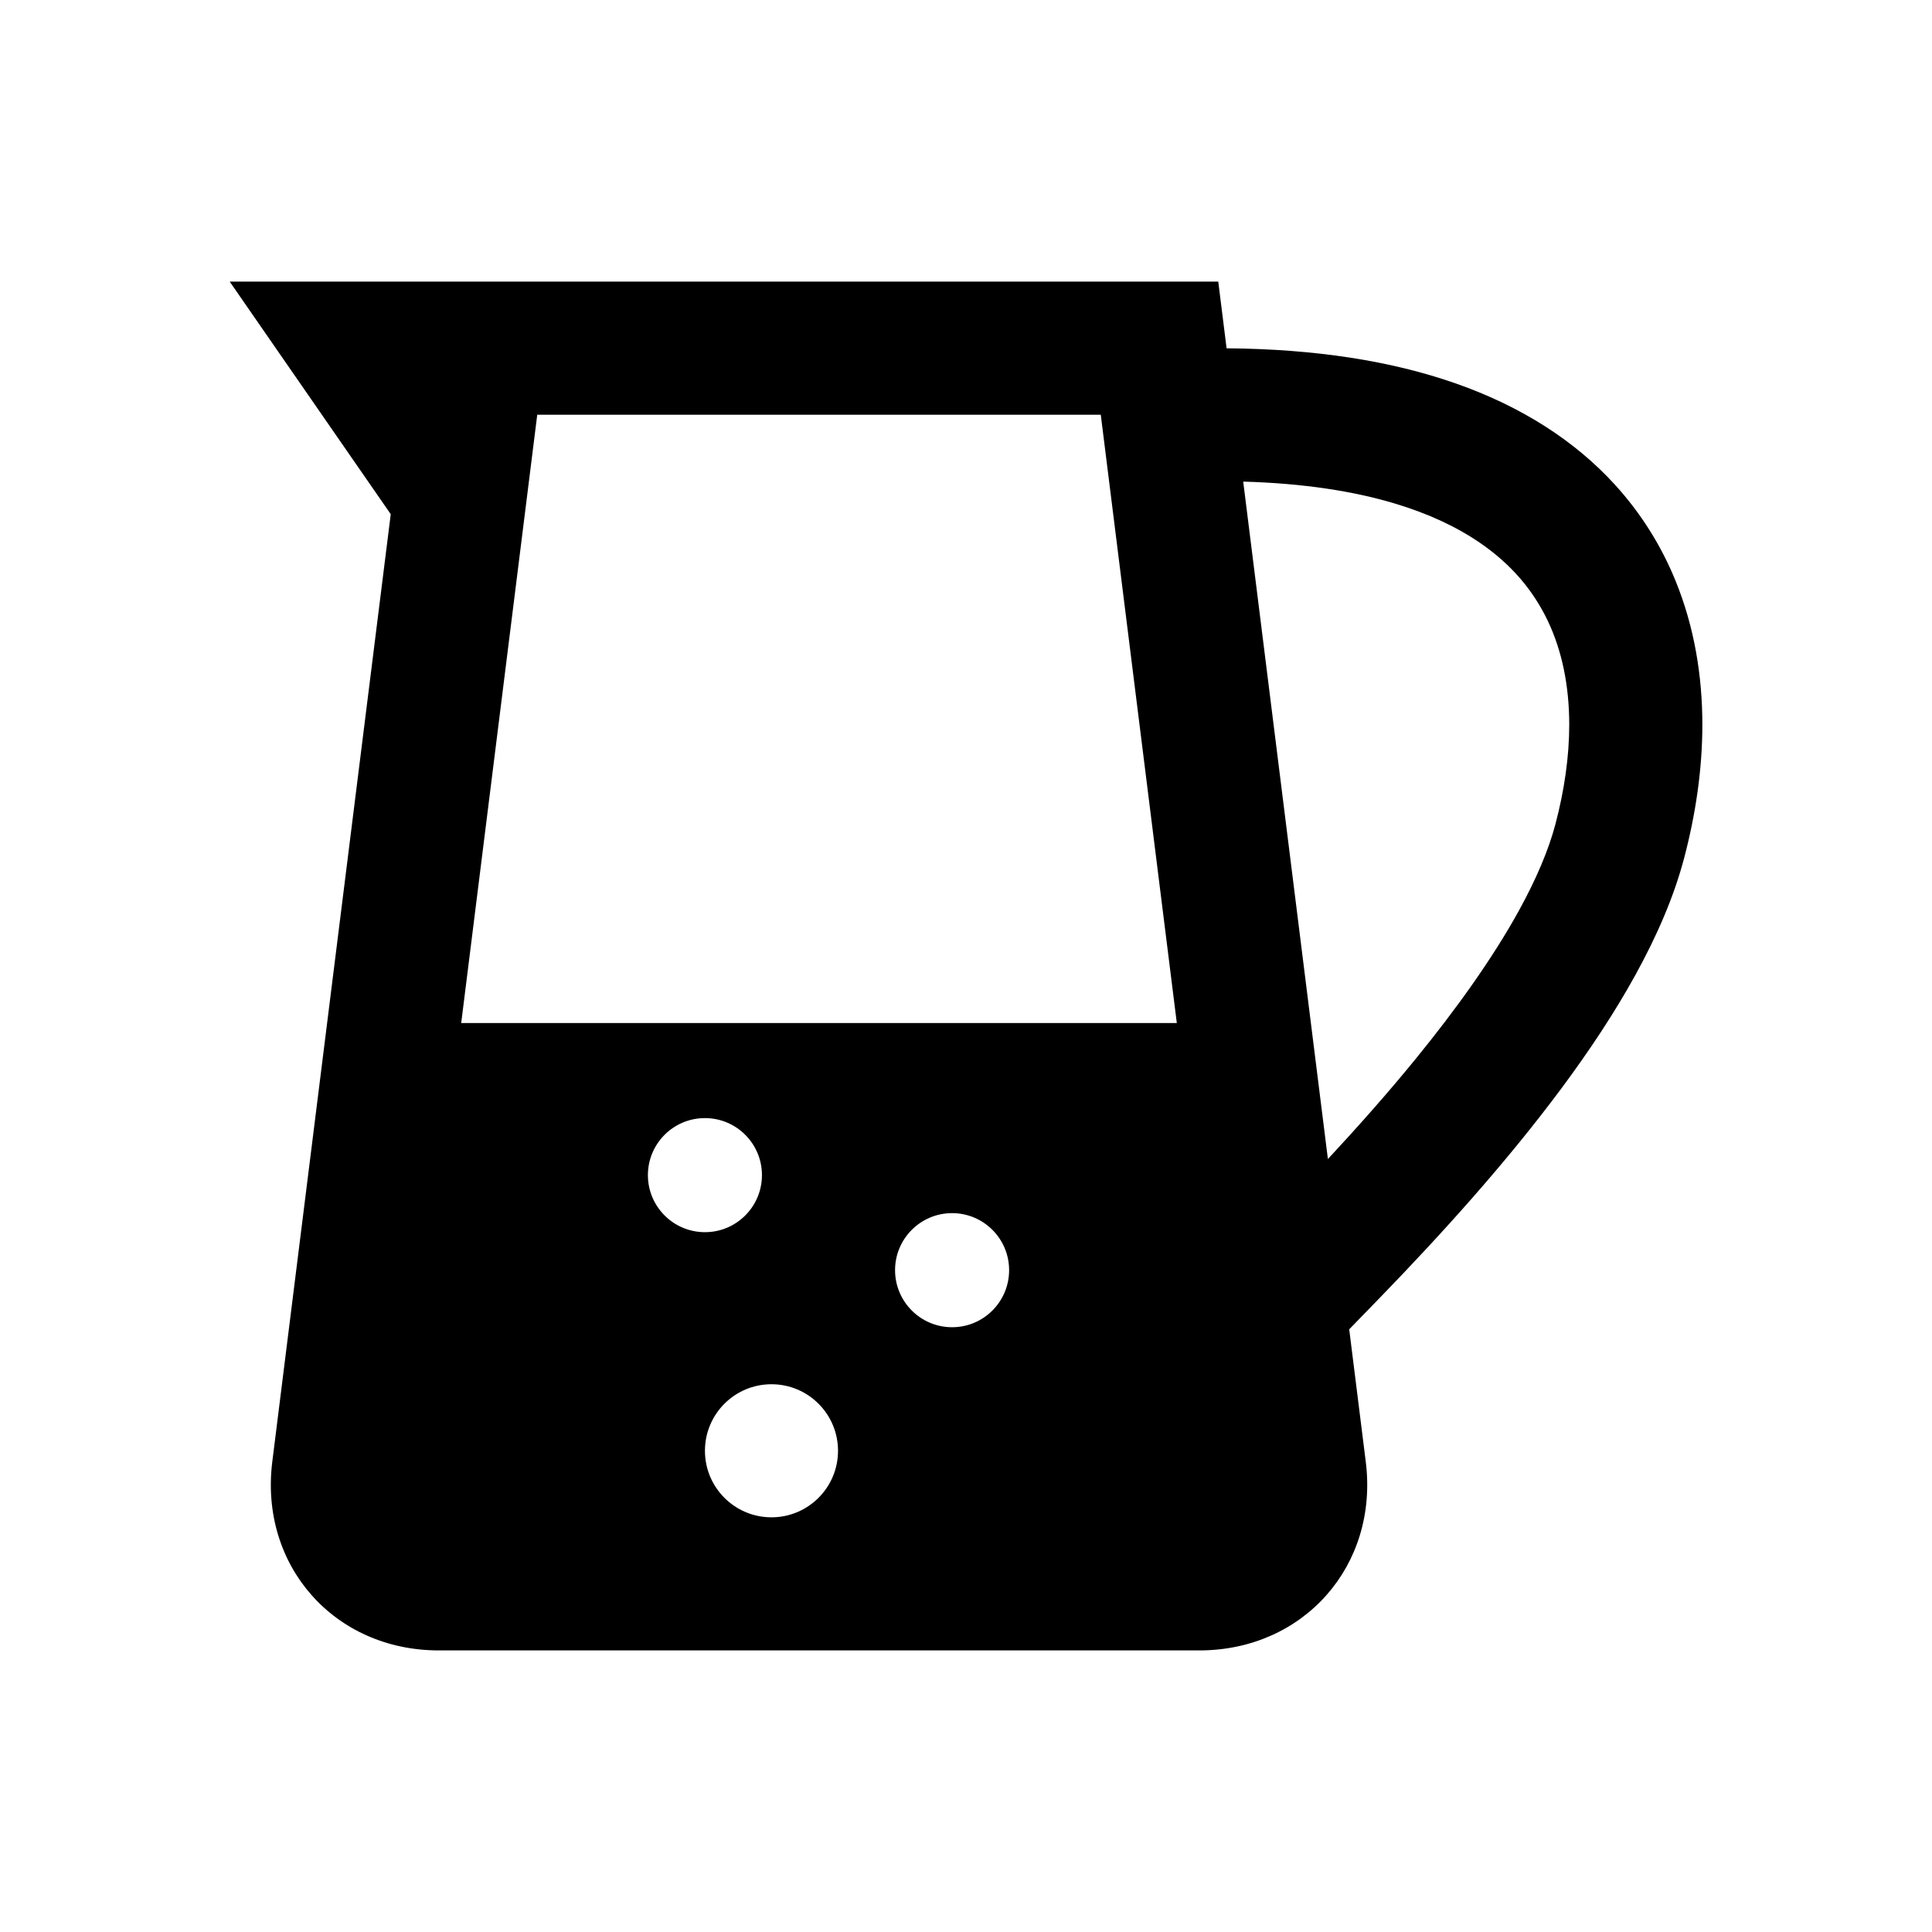 <?xml version="1.0" encoding="UTF-8"?>
<!-- Uploaded to: SVG Repo, www.svgrepo.com, Generator: SVG Repo Mixer Tools -->
<svg fill="#000000" width="800px" height="800px" version="1.1" viewBox="144 144 512 512" xmlns="http://www.w3.org/2000/svg">
 <path d="m588.04 297.92c-3.723-9.145-9.082-17.828-16.117-25.523-10.559-11.566-24.797-20.742-42.281-26.832-16.969-5.93-37.039-9.074-60.582-9.262l-2.207-17.668h-206.56v-0.004h-55.418l42.676 61.641-18.121 144.92-13.273 106.19c-3.43 27.5 16.426 49.996 44.133 49.996h201.52c27.711 0 47.566-22.496 44.133-49.992l-4.387-35.105 8.176-8.422c16.188-16.691 33.414-35.715 48.062-55.426 7.32-9.863 14.012-19.906 19.602-30.047 5.578-10.148 10.098-20.379 12.879-30.84 3.082-11.672 4.863-23.602 4.867-35.504-0.004-12.949-2.125-25.906-7.102-38.117zm-272.34 157.5c0-8.344 6.766-15.113 15.113-15.113s15.113 6.769 15.113 15.113-6.766 15.121-15.113 15.121c-8.344-0.004-15.113-6.777-15.113-15.121zm32.75 90.684c-9.742 0-17.633-7.894-17.633-17.633 0-9.742 7.891-17.633 17.633-17.633 9.734 0 17.633 7.891 17.633 17.633 0 9.738-7.898 17.633-17.633 17.633zm47.863-50.375c-8.348 0-15.113-6.777-15.113-15.121s6.766-15.113 15.113-15.113 15.113 6.769 15.113 15.113-6.766 15.121-15.113 15.121zm-130.09-80.613 20.152-161.21h149.34l20.152 161.21zm289.95-52.594c-1.77 6.695-5.078 14.523-9.672 22.844-6.879 12.488-16.566 26.062-27.457 39.402-7.336 8.992-15.215 17.863-23.137 26.391l-3.25-25.969-19.195-153.56c16.062 0.453 29.352 2.562 40.098 5.785 9.152 2.746 16.48 6.258 22.348 10.23 8.785 5.992 14.434 12.902 18.27 20.883 3.793 7.984 5.68 17.242 5.684 27.512 0 8.367-1.27 17.352-3.688 26.484z"/>
</svg>